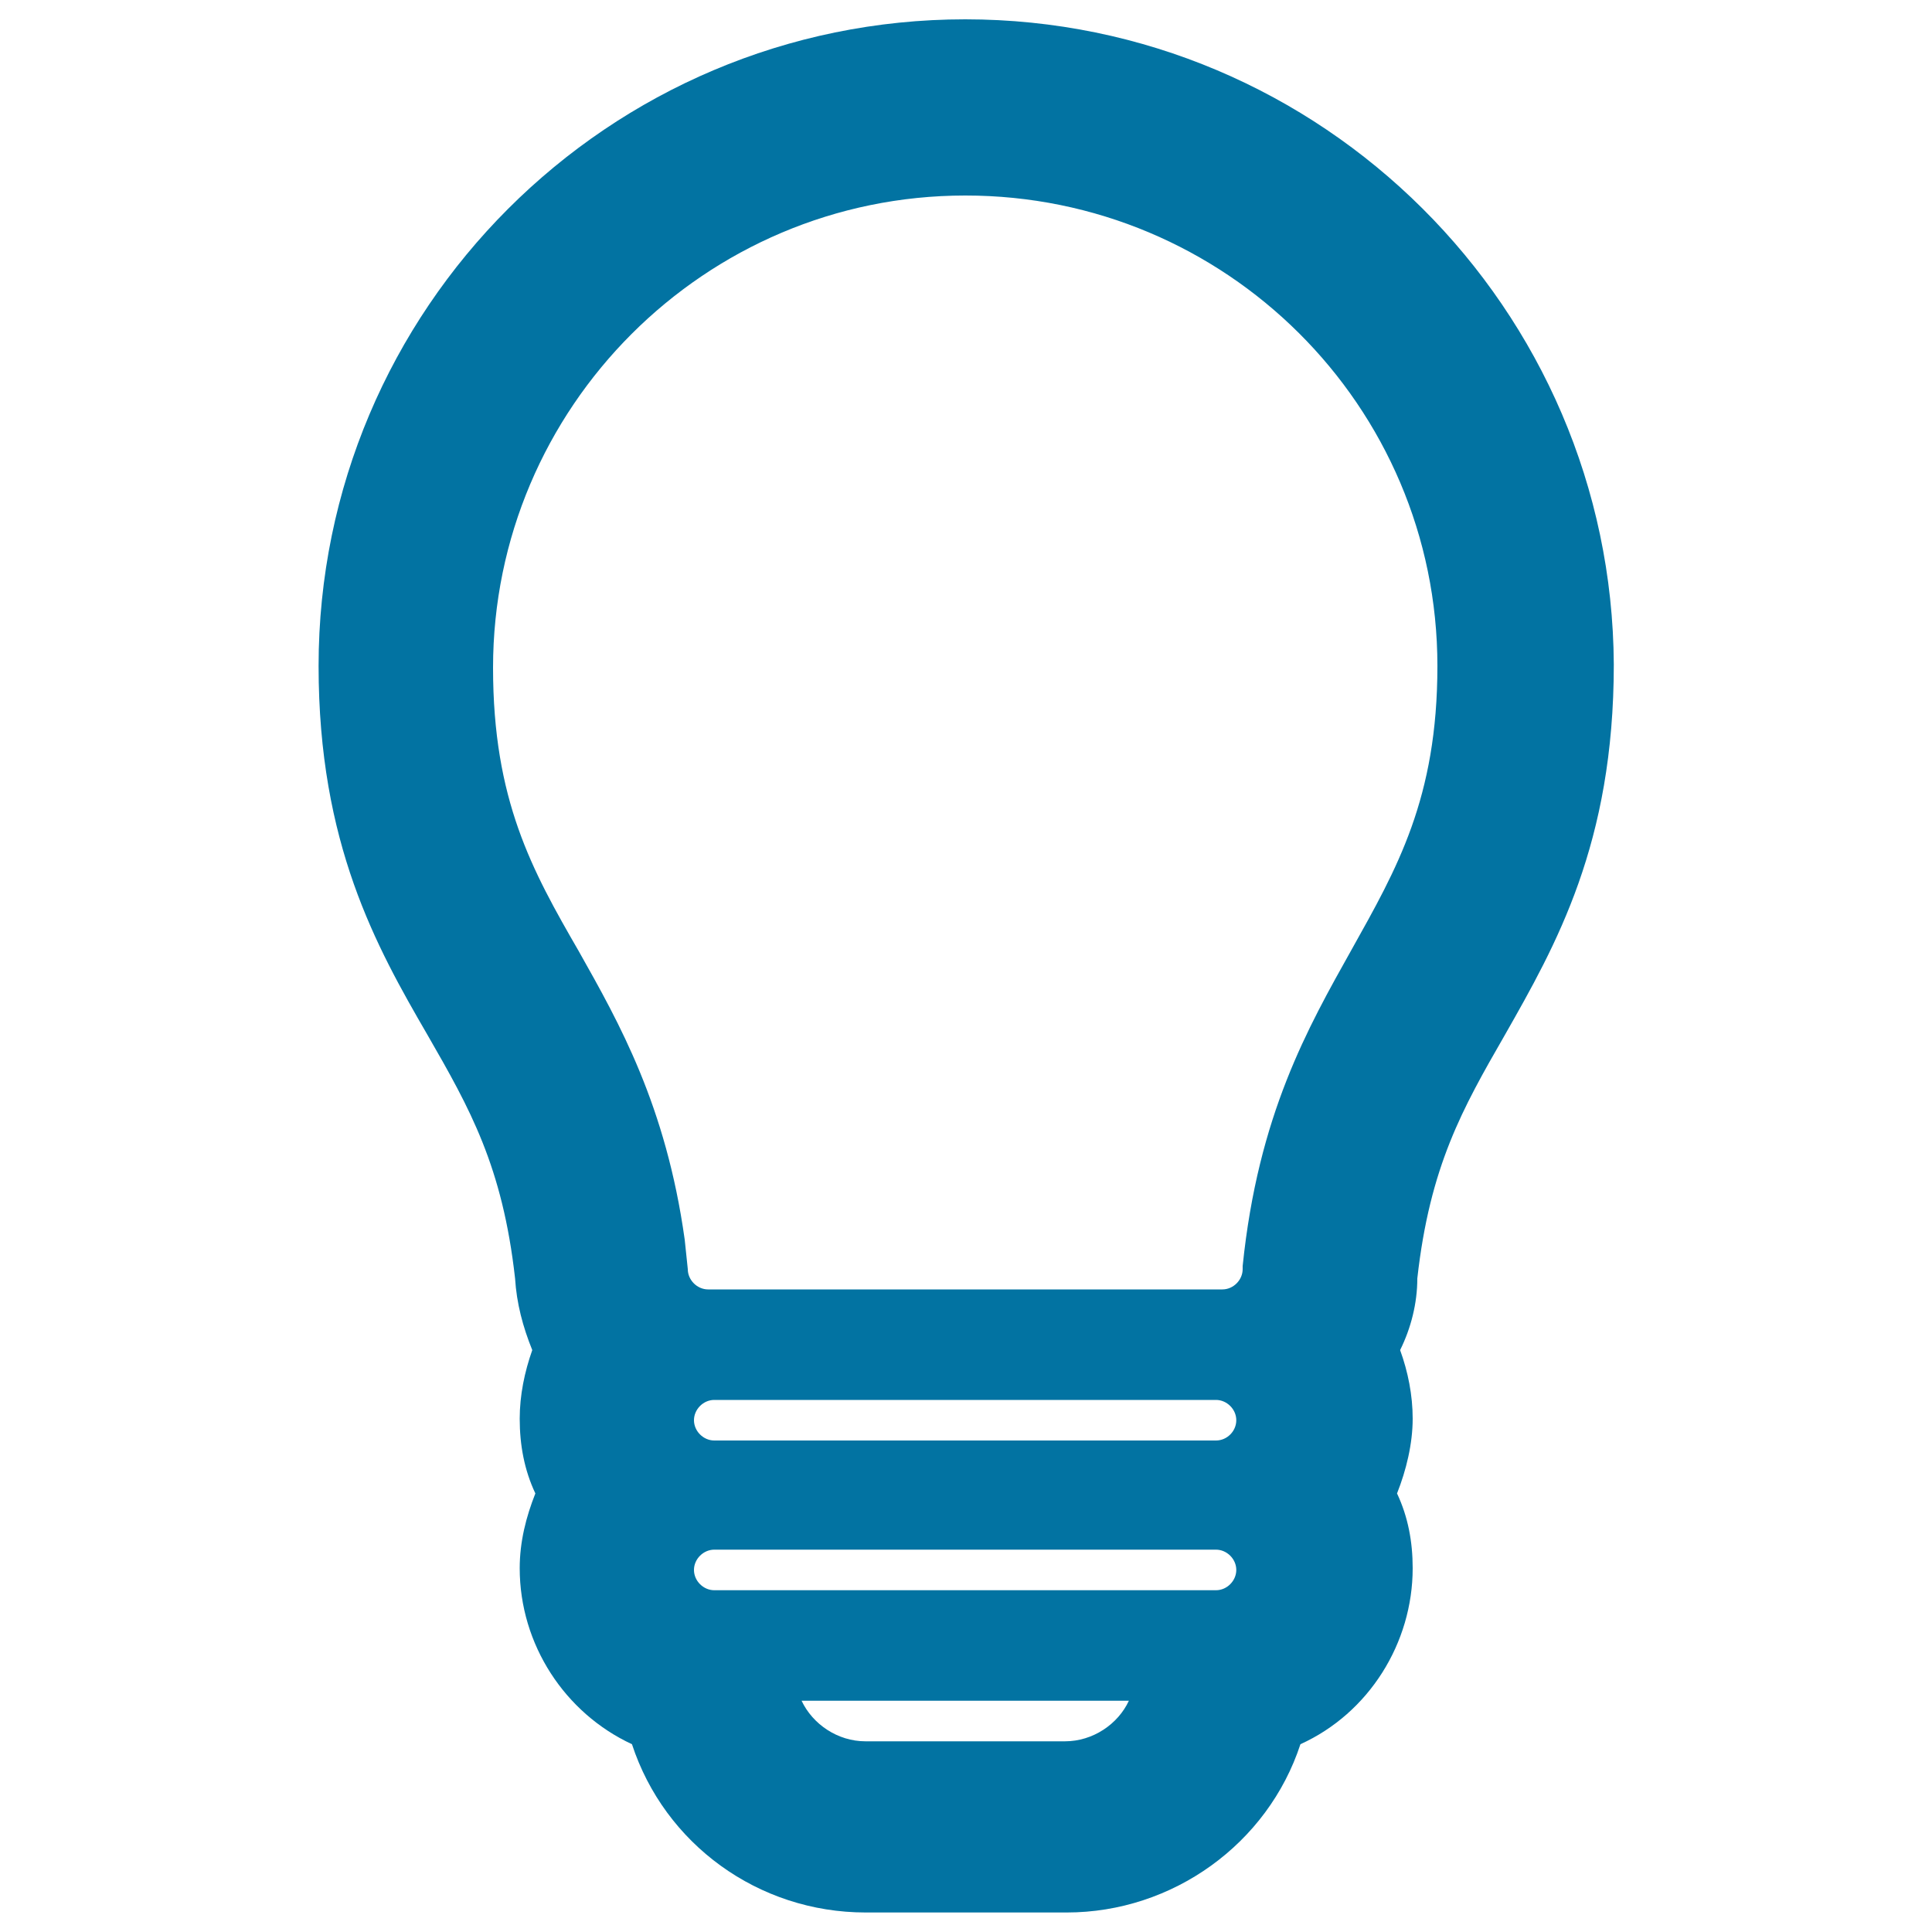 <svg xmlns="http://www.w3.org/2000/svg" viewBox="0 0 1000 1000" style="fill:#0273a2">
<title>Lightbulb SVG icon</title>
<g><g><path d="M499.6,10c-184.7,0-334.7,150-334.7,334.7c0,92,29.8,145.2,56.5,191.2l0,0c21.8,37.9,38.7,67.8,45.2,125.8c0.8,12.9,4,25,8.9,37.1c-4,11.3-6.5,23.4-6.5,35.5c0,13.7,2.4,26.6,8.1,38.7c-4.8,12.1-8.1,25-8.1,38.7c0,39.5,23.4,75,58.1,91.1c16.9,51.6,65.3,87.1,121,87.1h104c54.8,0,104.1-35.5,121-87.1c35.5-16.1,58.1-52.4,58.1-91.1c0-13.7-2.4-26.6-8.1-38.7c4.8-12.1,8.1-25.8,8.1-38.7c0-12.1-2.4-24.2-6.5-35.5c5.6-11.3,8.9-24.2,8.9-37.1c6.5-58.1,23.4-87.9,45.2-125.8c26.6-46.8,56.5-99.2,56.5-192C834.3,160,684.3,10,499.6,10z M584.3,880.3c-5.6,12.1-18.6,21-33.1,21H448c-14.5,0-27.4-8.9-33.1-21H584.3z M359.2,735.1c0-5.6,4.8-10.5,10.5-10.5h259.7c5.6,0,10.5,4.8,10.5,10.5s-4.8,10.5-10.5,10.5H369.7C364.1,745.6,359.2,740.8,359.2,735.1z M643.2,655.3L643.2,655.3v1.6c0,5.6-4.8,10.5-10.5,10.5H366.5c-5.6,0-10.5-4.8-10.5-10.5l-1.6-15.3c-9.7-69.4-33.9-112.1-54.8-149.2c-24.2-41.9-44.4-78.2-44.4-146.8c0-134.7,109.7-244.4,244.4-244.4C634.3,101.1,744,210,744,344.7c0,68.6-21,104.9-44.4,146.8C677,531.9,651.2,577,643.2,655.3z M369.7,802.1h259.7c5.6,0,10.5,4.8,10.5,10.5c0,5.6-4.8,10.5-10.5,10.5H369.7c-5.6,0-10.5-4.8-10.5-10.5C359.2,806.9,364.1,802.1,369.7,802.1z"/></g></g>
</svg>